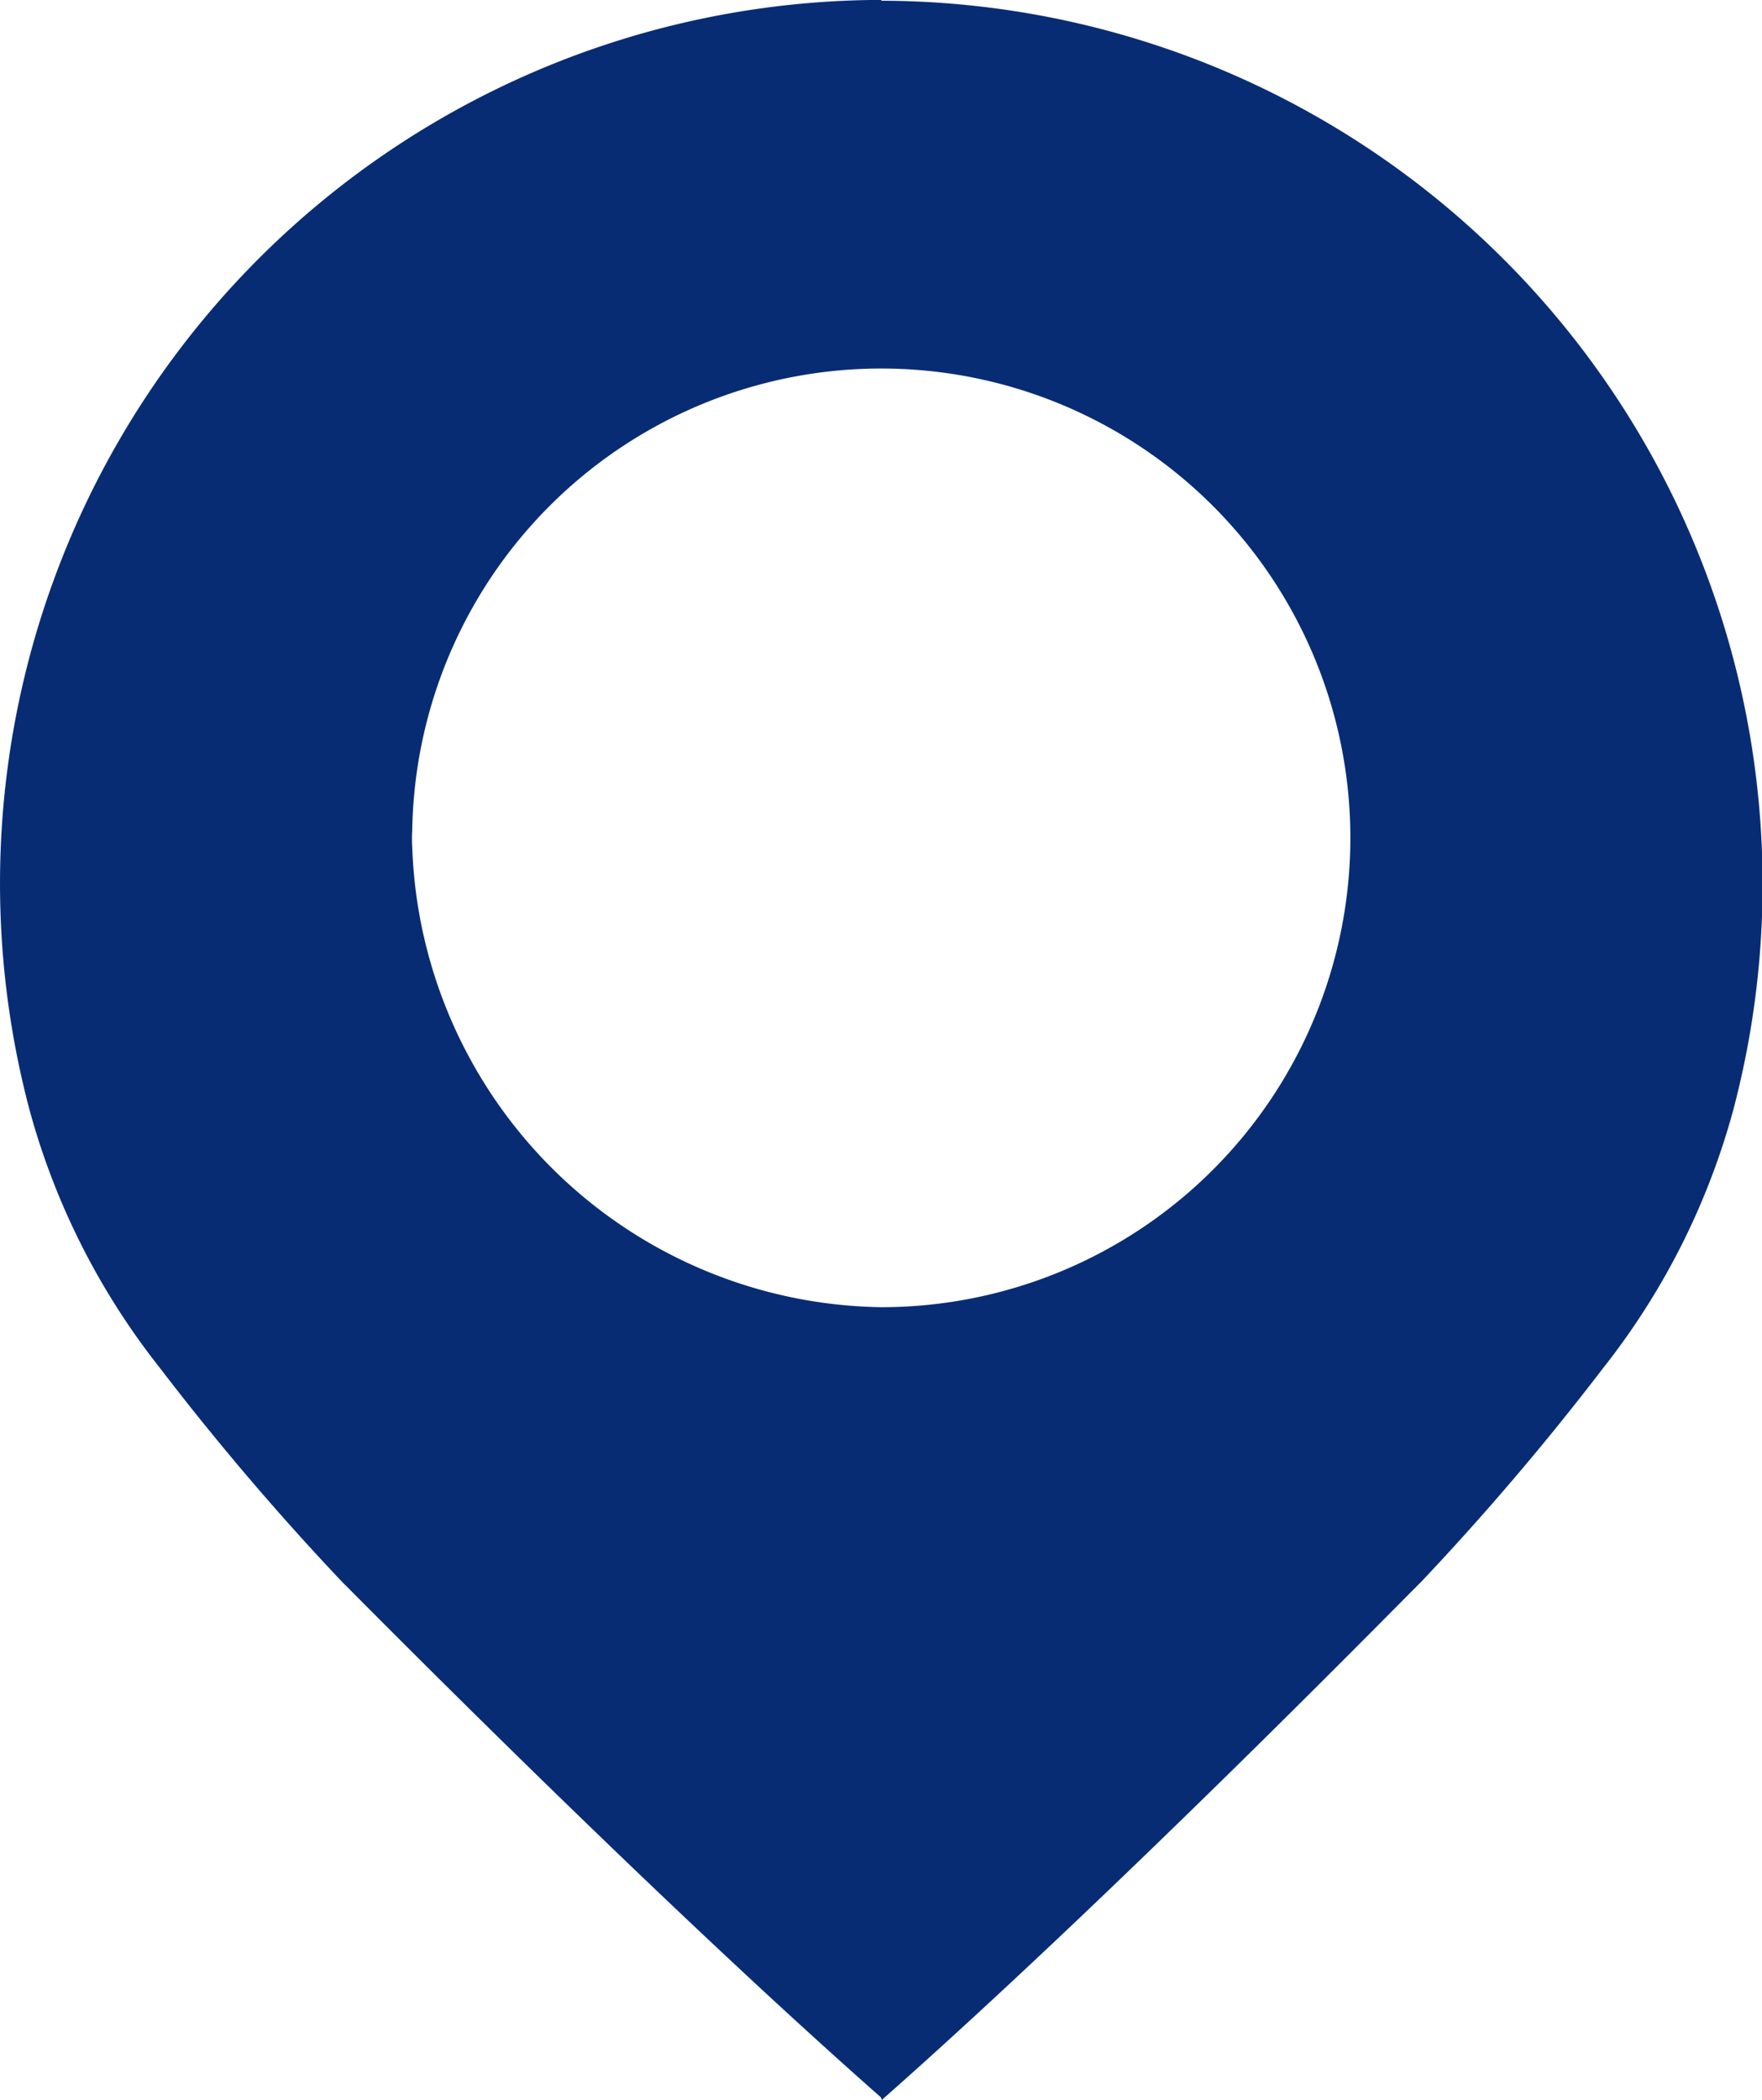 <svg xmlns="http://www.w3.org/2000/svg" width="19.307" height="23" viewBox="0 0 19.307 23">
  <path id="Path_976" data-name="Path 976" d="M9.657.009V0A9.676,9.676,0,0,0,.321,12.147a7.893,7.893,0,0,0,1.409,2.807l.018.023A29.461,29.461,0,0,0,3.753,17.33c.026.02,3.273,3.326,5.9,5.641v.015l.008-.007V23c2.624-2.315,5.871-5.643,5.9-5.663a29.486,29.486,0,0,0,2.005-2.353l.018-.023a7.892,7.892,0,0,0,1.409-2.807A9.676,9.676,0,0,0,9.657.009m0,14.308A5.219,5.219,0,0,1,4.517,9.276a1.405,1.405,0,0,1,0-.175,5.14,5.14,0,1,1,5.139,5.216" transform="translate(0 -0.001)" fill="#082C74"/>
</svg>
